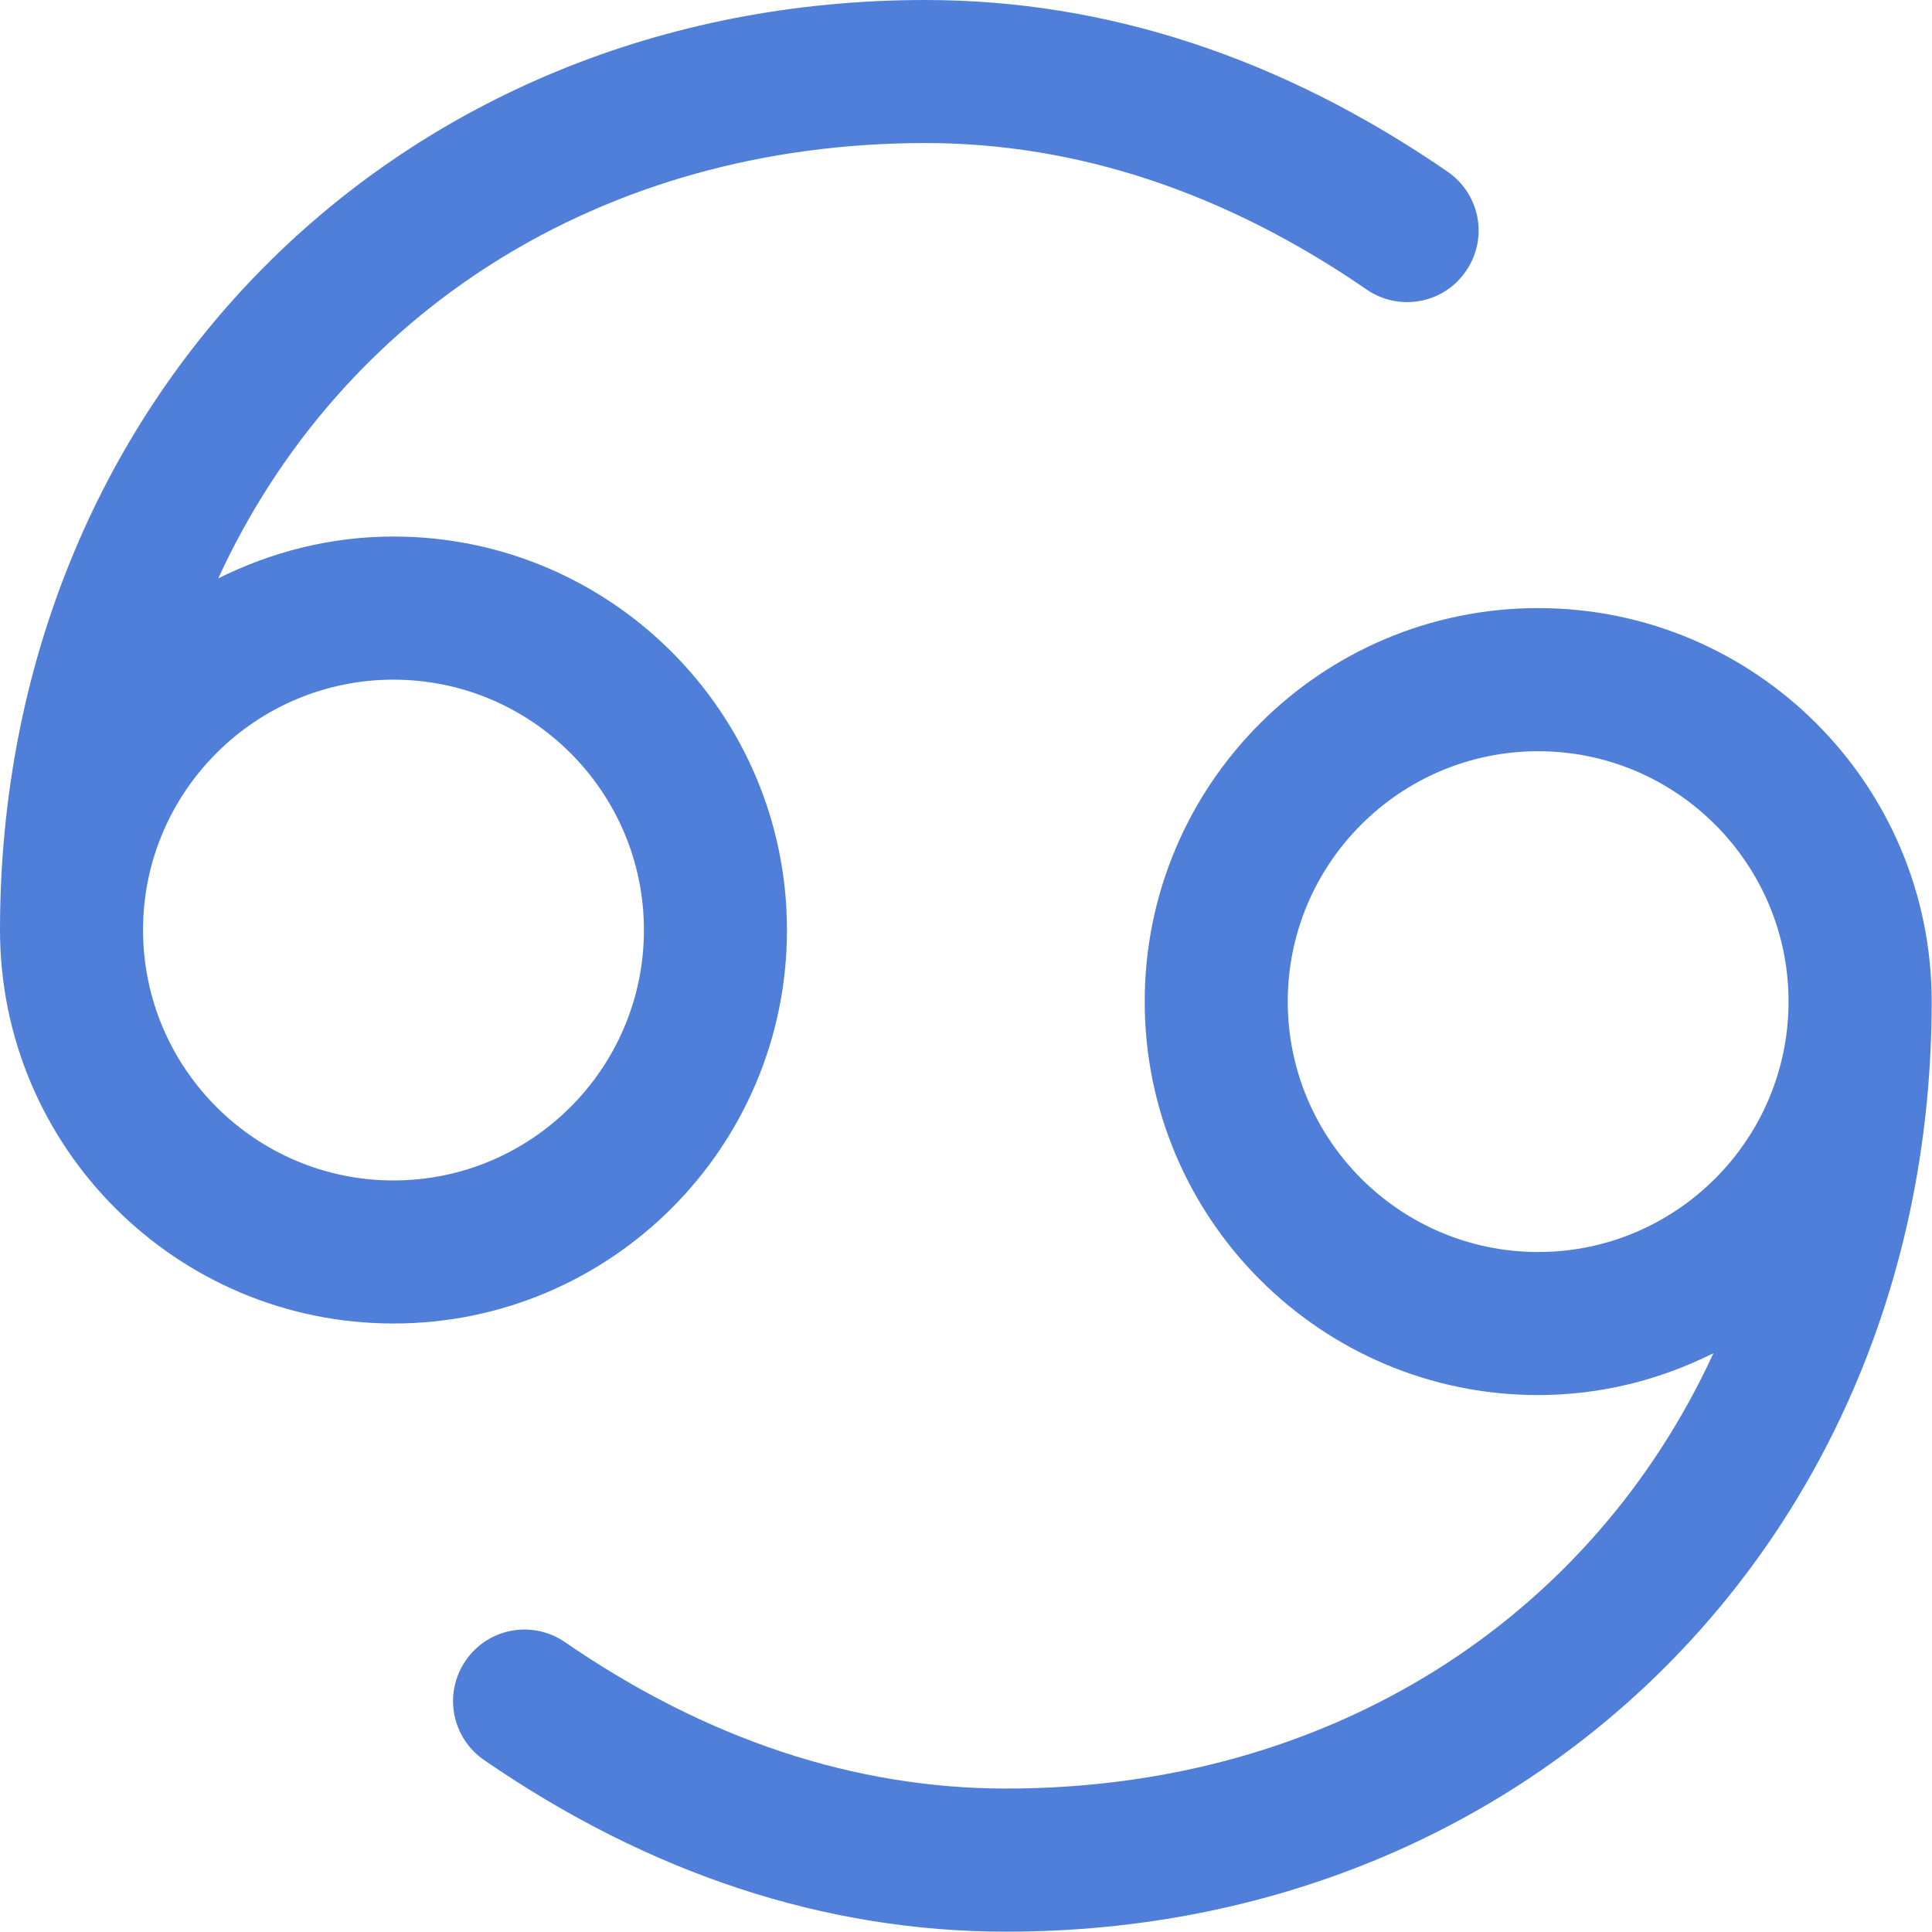 <svg width="24" height="24" viewBox="0 0 24 24" fill="none" xmlns="http://www.w3.org/2000/svg">
<g clip-path="url(#clip0_730_4888)">
<path d="M19.108 7.554C16.41 7.554 14.22 9.745 14.22 12.442C14.22 15.139 16.41 17.33 19.108 17.33C19.89 17.33 20.627 17.139 21.285 16.81C19.774 20.094 16.539 22.218 12.5 22.218C10.616 22.218 8.772 21.605 7.021 20.401C6.617 20.121 6.061 20.223 5.786 20.627C5.506 21.032 5.608 21.583 6.012 21.863C8.065 23.276 10.247 23.996 12.5 23.996C19.054 23.996 23.996 19.028 23.996 12.442C23.996 9.745 21.805 7.554 19.108 7.554ZM19.108 15.553C17.392 15.553 15.997 14.157 15.997 12.442C15.997 10.727 17.392 9.332 19.108 9.332C20.823 9.332 22.218 10.727 22.218 12.442C22.218 14.157 20.823 15.553 19.108 15.553Z" fill="#507FD9"/>
<path d="M9.776 11.553C9.776 8.856 7.585 6.665 4.888 6.665C4.106 6.665 3.368 6.857 2.711 7.185C4.221 3.901 7.456 1.777 11.496 1.777C13.38 1.777 15.224 2.391 16.975 3.595C17.379 3.875 17.934 3.773 18.21 3.368C18.49 2.964 18.388 2.413 17.983 2.133C15.93 0.72 13.749 0 11.496 0C4.941 0 0 4.968 0 11.553C0 14.251 2.191 16.441 4.888 16.441C7.585 16.441 9.776 14.251 9.776 11.553ZM4.888 14.664C3.173 14.664 1.777 13.269 1.777 11.553C1.777 9.838 3.173 8.443 4.888 8.443C6.603 8.443 7.999 9.838 7.999 11.553C7.999 13.269 6.603 14.664 4.888 14.664Z" fill="#507FD9"/>
</g>
<defs>
<clipPath id="clip0_730_4888">
<rect width="24" height="24" fill="white"/>
</clipPath>
</defs>
</svg>
